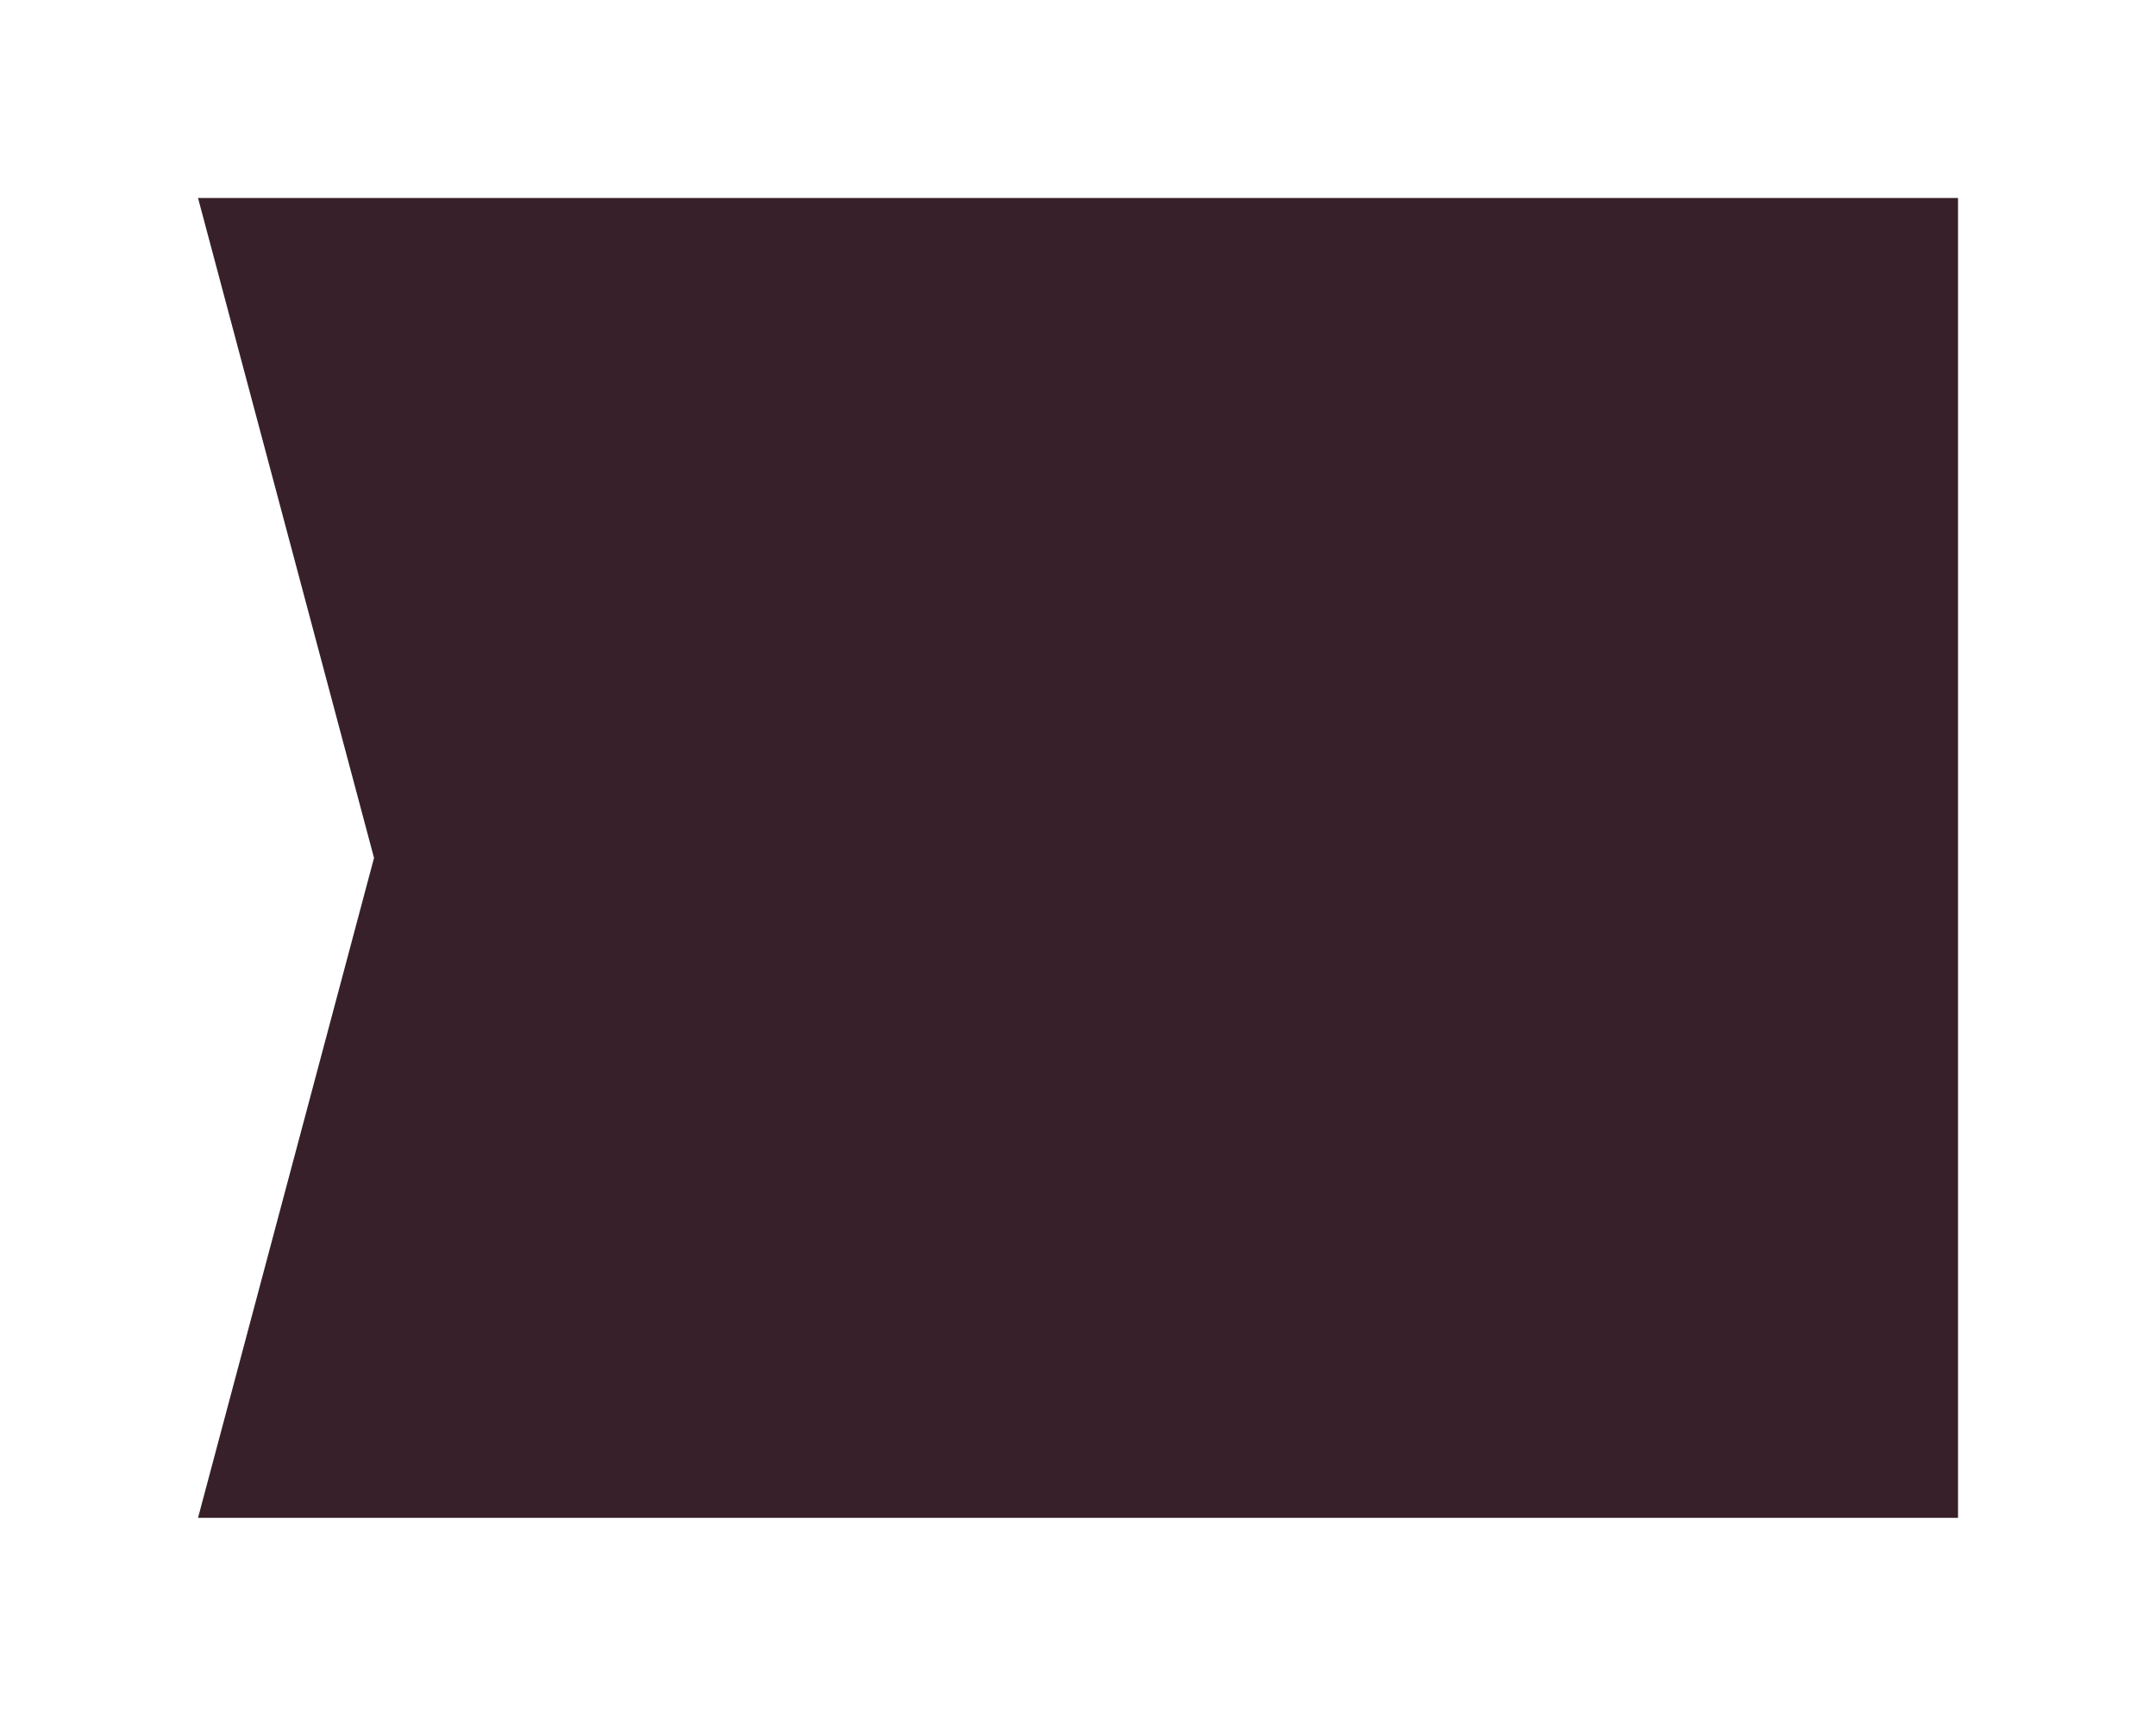 <svg xmlns="http://www.w3.org/2000/svg" xmlns:xlink="http://www.w3.org/1999/xlink" width="326.667" height="260" viewBox="0 0 326.667 260">
  <defs>
    <style>
      .cls-1 {
        fill: #38202a;
      }

      .cls-2 {
        filter: url(#Path_585);
      }
    </style>
    <filter id="Path_585" x="0" y="0" width="326.667" height="260" filterUnits="userSpaceOnUse">
      <feOffset dy="10" input="SourceAlpha"/>
      <feGaussianBlur stdDeviation="10" result="blur"/>
      <feFlood flood-opacity="0.302"/>
      <feComposite operator="in" in2="blur"/>
      <feComposite in="SourceGraphic"/>
    </filter>
  </defs>
  <g class="cls-2" transform="matrix(1, 0, 0, 1, 0, 0)">
    <path id="Path_585-2" data-name="Path 585" class="cls-1" d="M0,0H200V266.667L100,240,0,266.667Z" transform="translate(296.67 20) rotate(90)"/>
  </g>
</svg>
